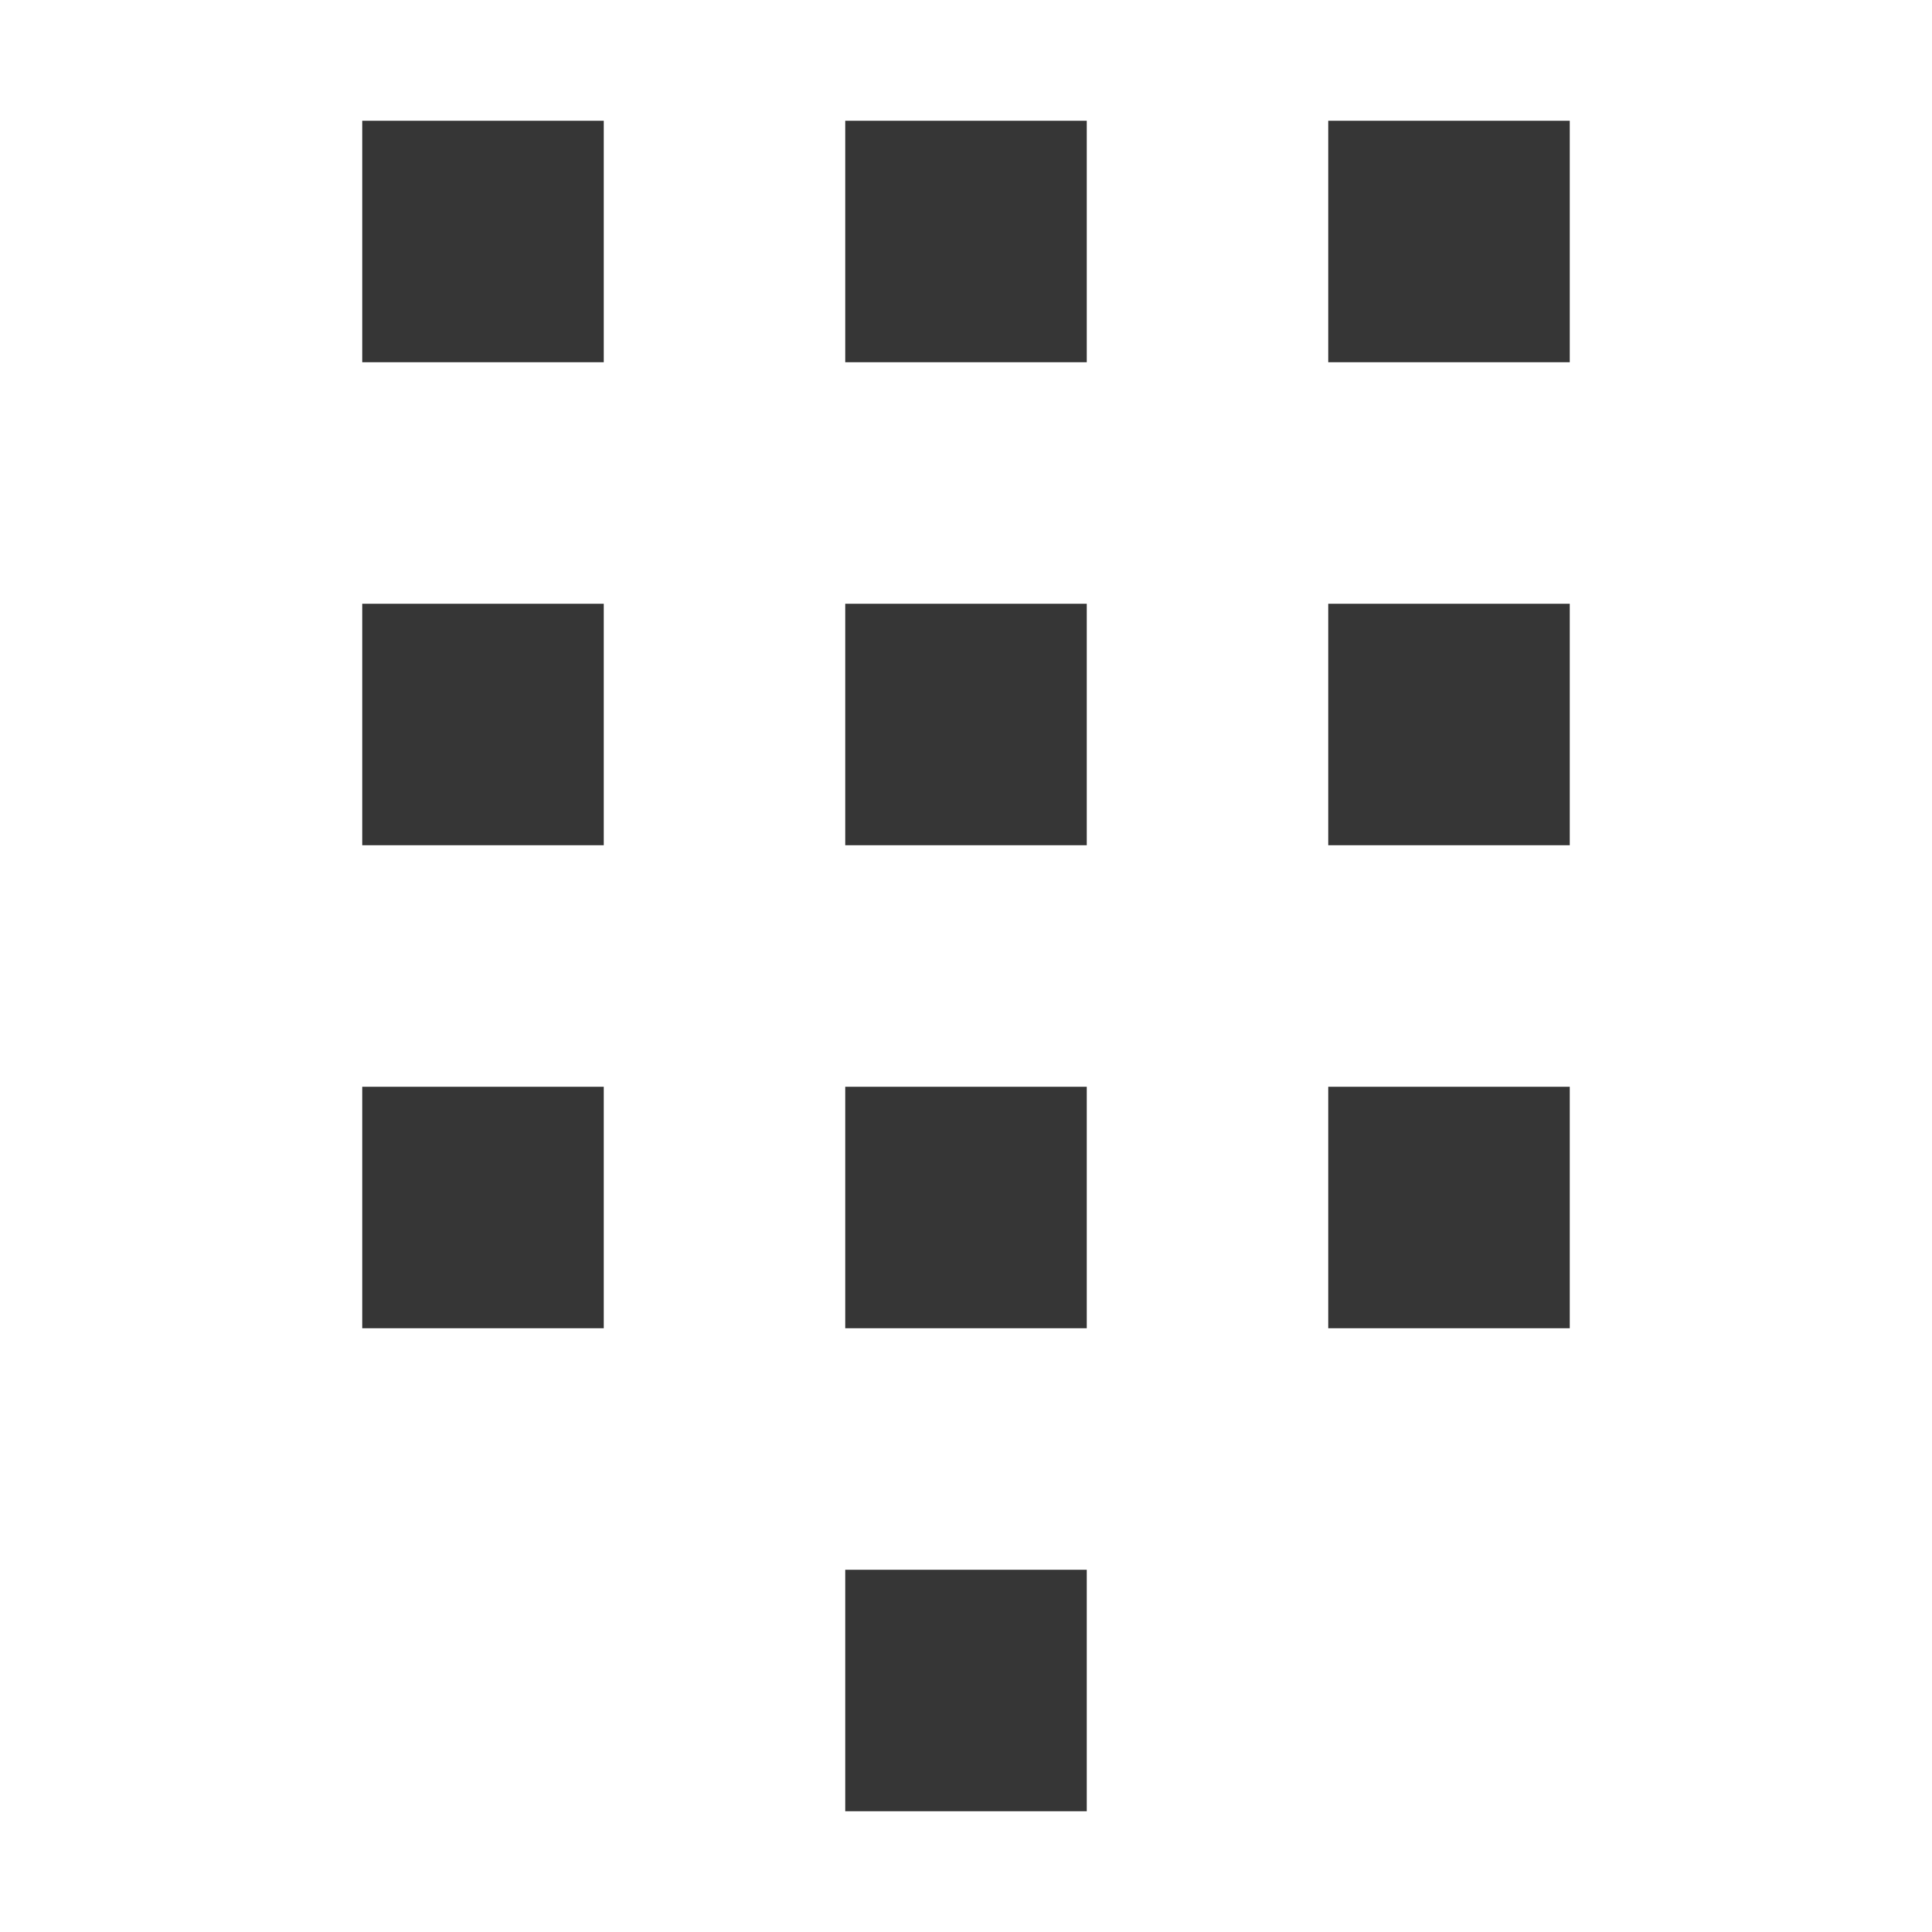 <svg viewBox="0 0 16 16" xmlns="http://www.w3.org/2000/svg">
    <style type="text/css" id="current-color-scheme">
        .ColorScheme-Text {
            color:#363636;
        }
    </style>
    <g class="ColorScheme-Text" fill="currentColor">
        <path d="m3 1h2v2h-2z"/>
        <path d="m7 1h2v2h-2z"/>
        <path d="m11 1h2v2h-2z"/>
        <path d="m3 5h2v2h-2z"/>
        <path d="m7 5h2v2h-2z"/>
        <path d="m11 5h2v2h-2z"/>
        <path d="m3 9h2v2h-2z"/>
        <path d="m7 9h2v2h-2z"/>
        <path d="m11 9h2v2h-2z"/>
        <path d="m7 13h2v2h-2z"/>
    </g>
</svg>
